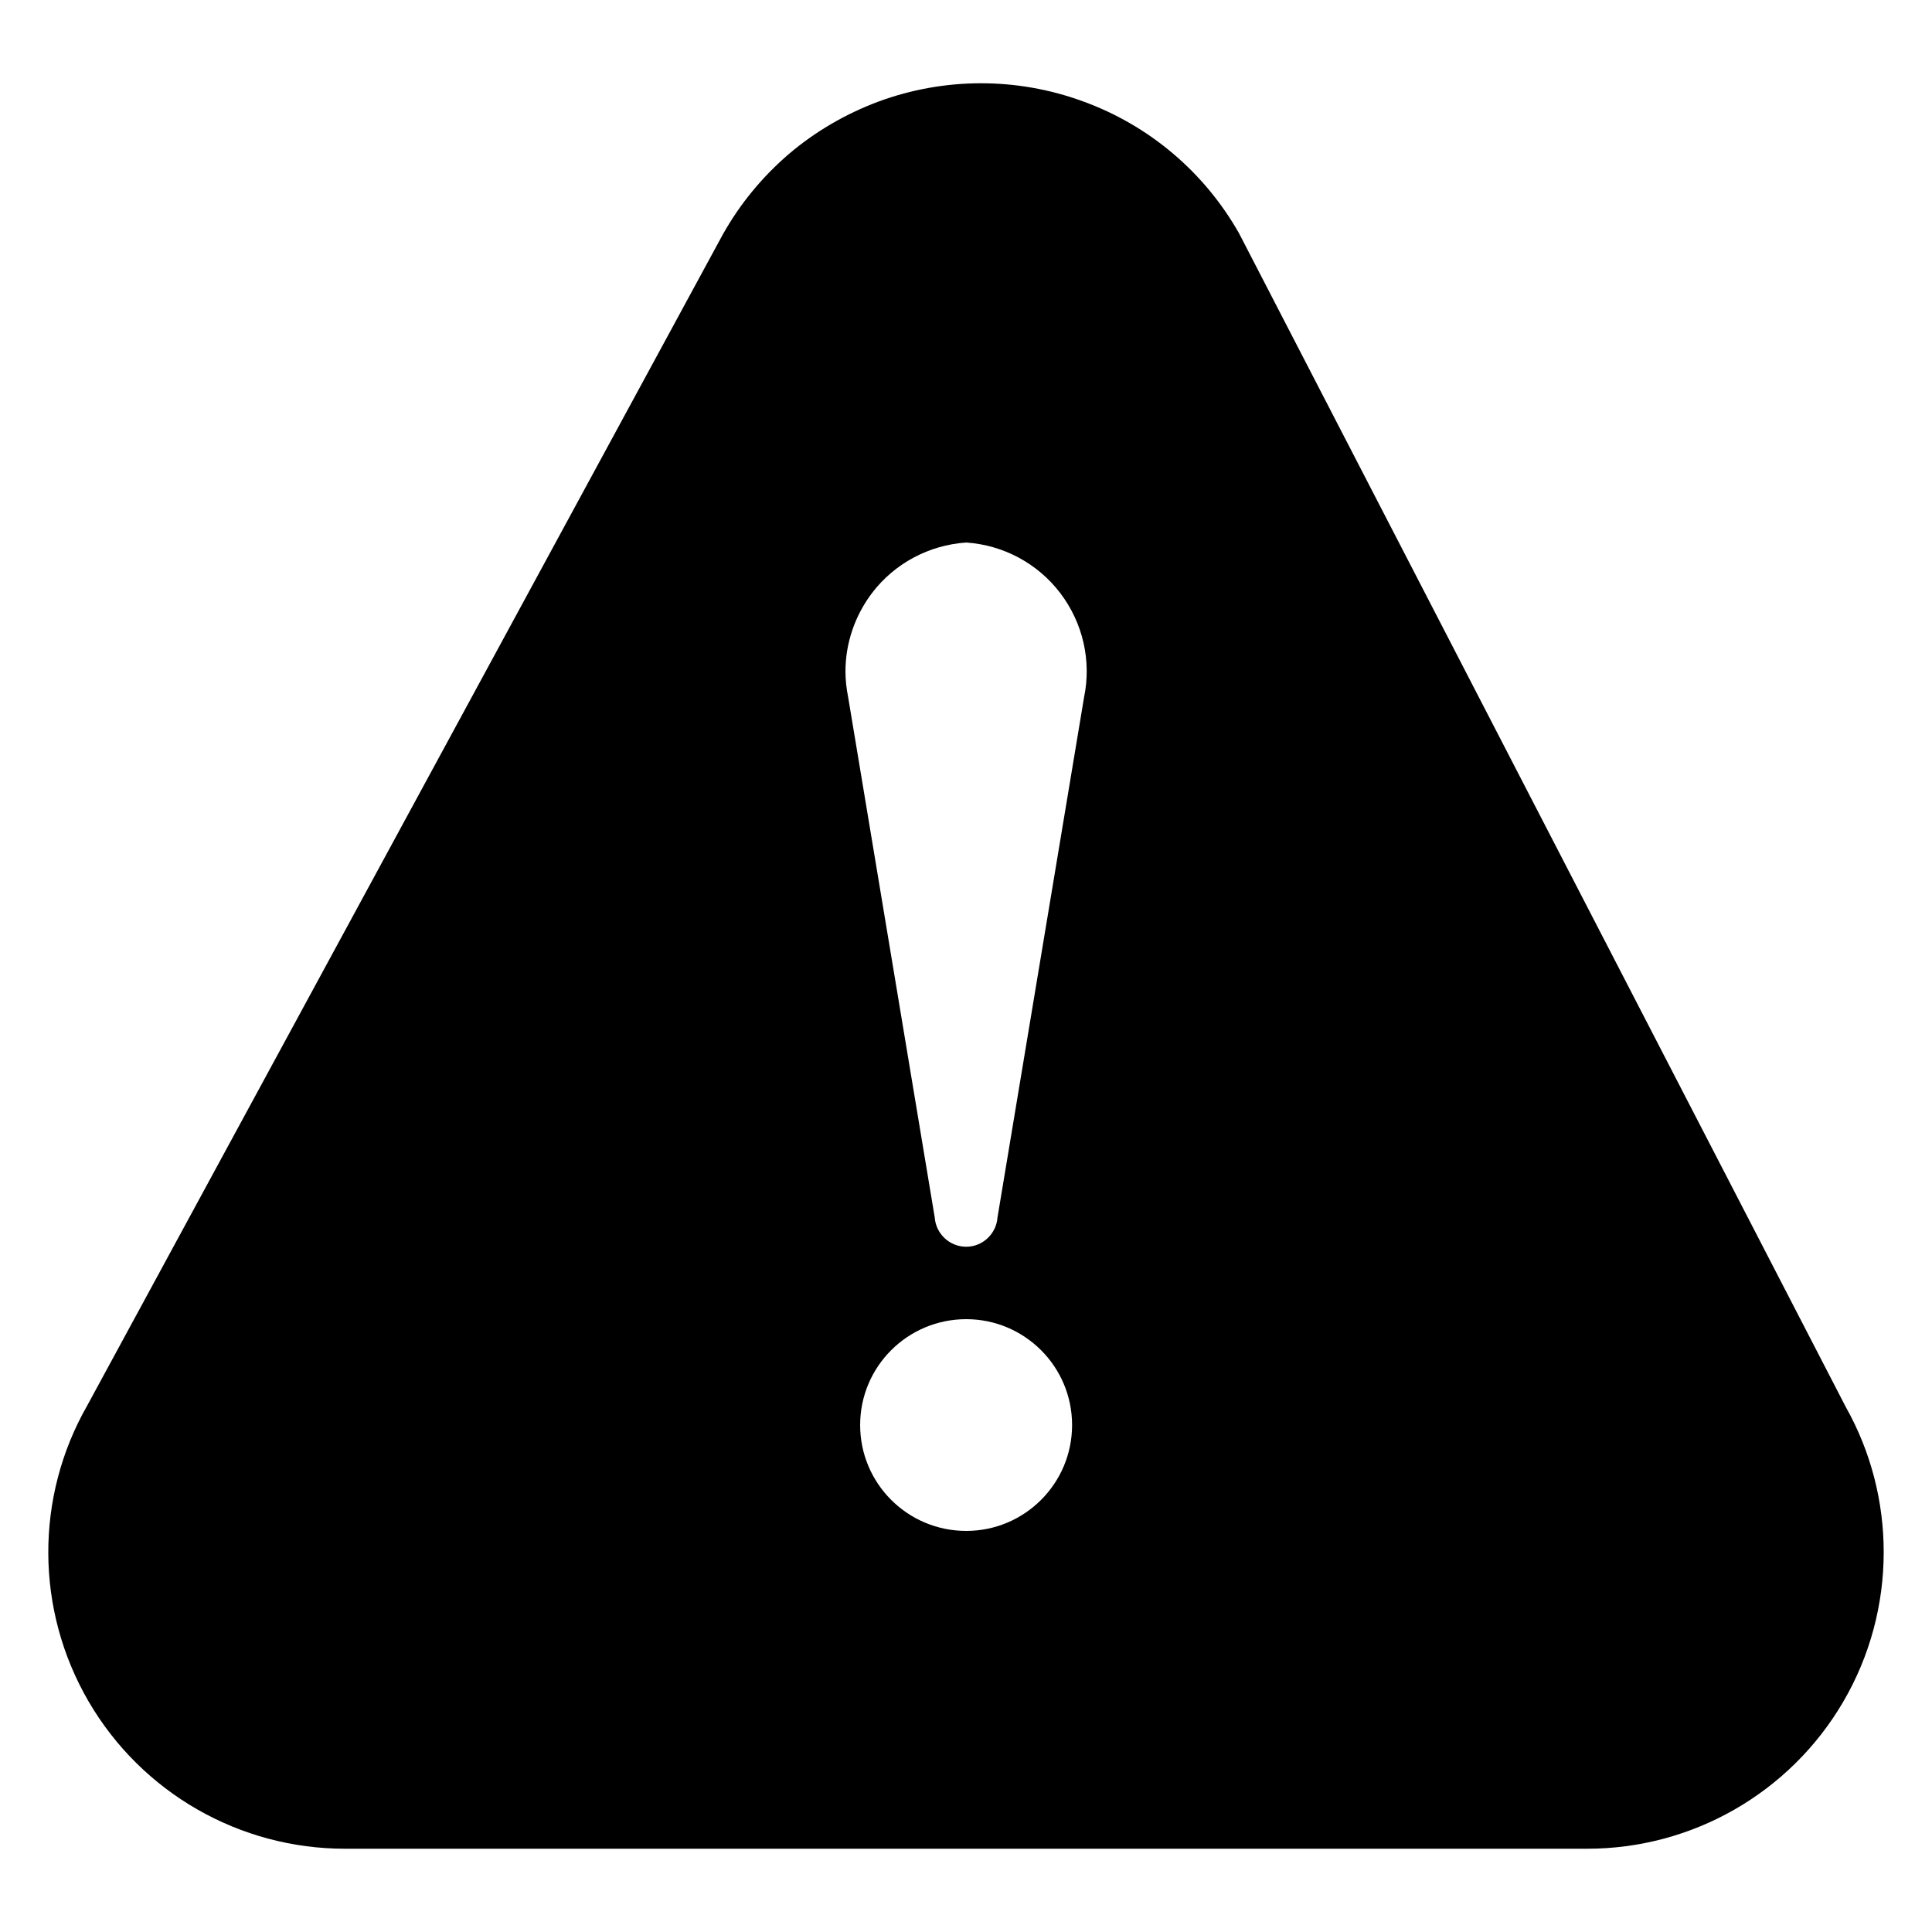 <svg id="Layer_1" enable-background="new 0 0 100 100" viewBox="0 0 100 100" xmlns="http://www.w3.org/2000/svg"><path d="m95.54 72.83-31.41-60.759c-1.8-3.17-4.66-5.59-8.09-6.83-3.42-1.25-7.17-1.24-10.58.02-1.71.64-3.28 1.56-4.64 2.72-1.36 1.17-2.52 2.57-3.41 4.16l-32.889 60.599c-2.72 4.75-2.69 10.59.06 15.32 2.76 4.74 7.83 7.64 13.3 7.63h64.249c5.45.01 10.5-2.88 13.26-7.58 1.41-2.4 2.11-5.09 2.11-7.77 0-2.59-.65-5.18-1.96-7.51zm-45.529 6.41c-3.03 0-5.49-2.45-5.49-5.48 0-3.03 2.46-5.48 5.49-5.48 3.02 0 5.48 2.45 5.48 5.48 0 3.03-2.46 5.48-5.48 5.48zm6.1-43.149-4.48 26.92c-.06.85-.77 1.52-1.62 1.52-.86 0-1.57-.67-1.63-1.52l-4.48-26.92c-.09-.45-.14-.9-.14-1.34 0-1.45.48-2.87 1.37-4.05 1.17-1.54 2.95-2.49 4.88-2.62 1.92.13 3.7 1.08 4.87 2.62 1.17 1.54 1.62 3.5 1.23 5.39z"/></svg>